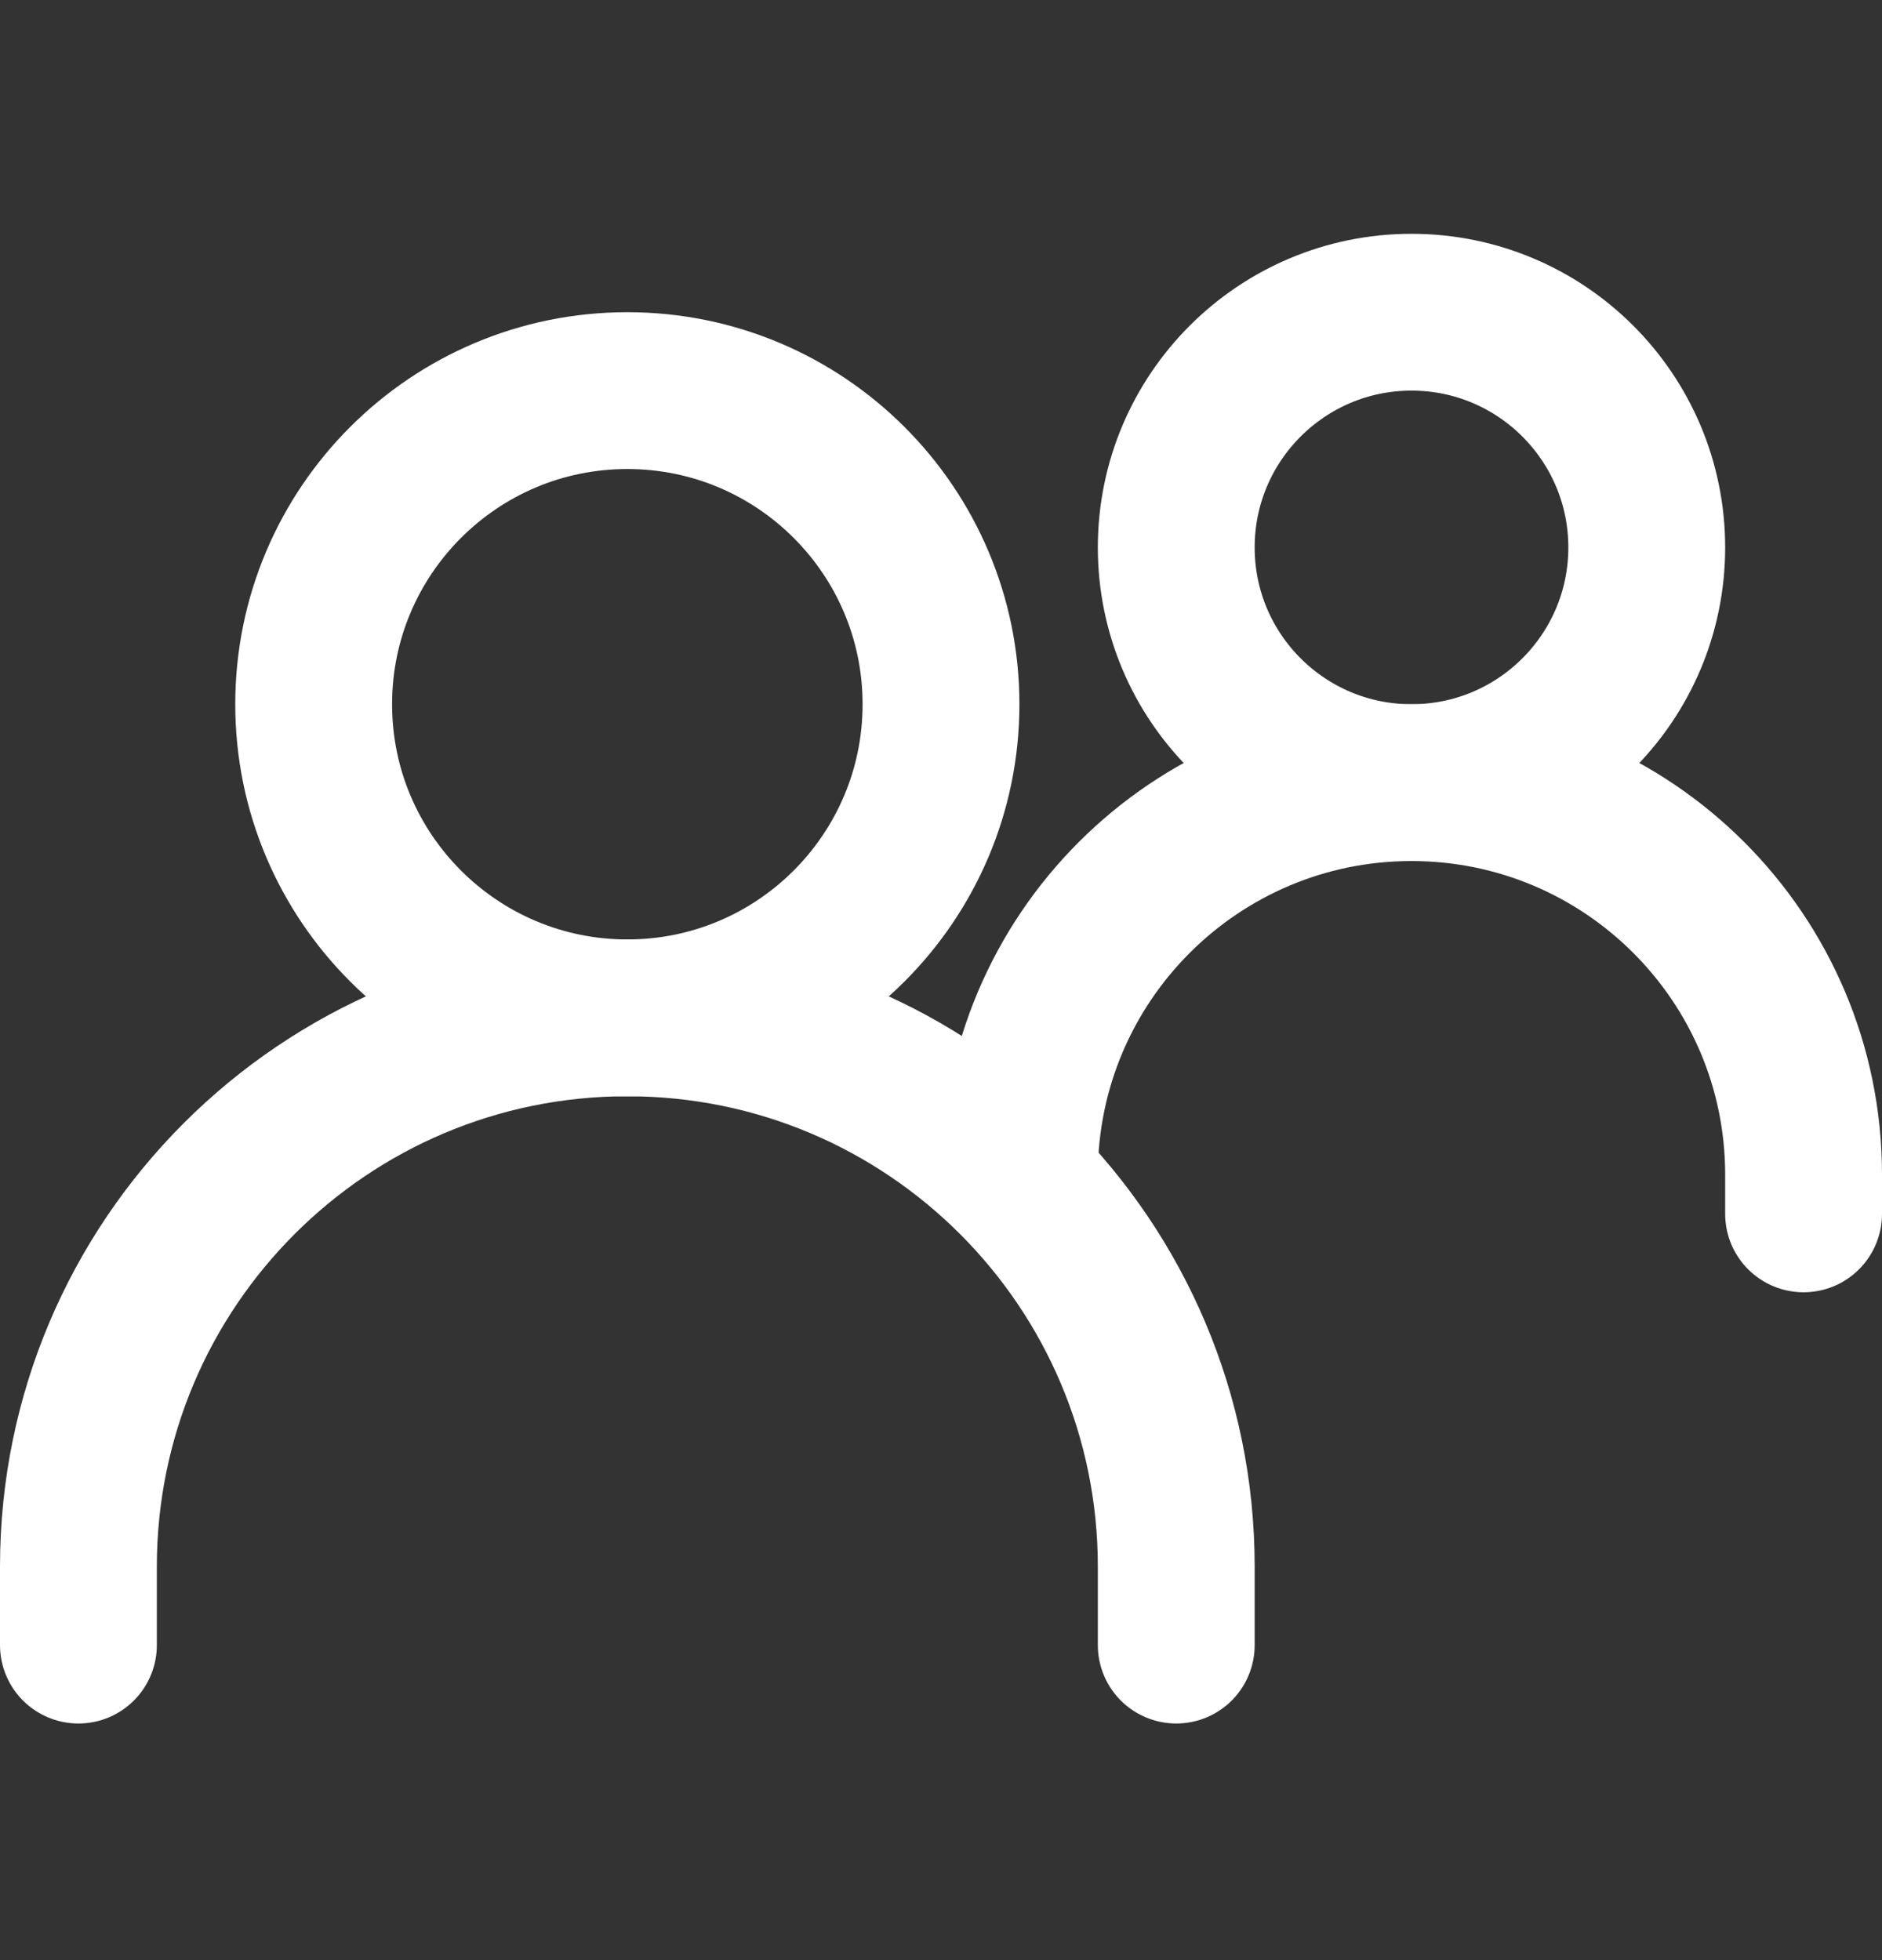 <svg width="24" height="25" viewBox="0 0 24 25" fill="none" xmlns="http://www.w3.org/2000/svg">
<rect x="0" y="0" width="24" height="25" fill="#333333" stroke="none"/>
<g clip-path="url(#clip0_210_11783)">
<path d="M1 20.982V19.982C1 16.116 4.134 12.982 8 12.982C11.866 12.982 15 16.116 15 19.982V20.982" stroke="white" stroke-width="2" stroke-linecap="round"/>
<path d="M13 14.982C13 12.221 15.239 9.982 18 9.982C20.761 9.982 23 12.221 23 14.982V15.482" stroke="white" stroke-width="2" stroke-linecap="round"/>
<path d="M8 12.982C10.209 12.982 12 11.191 12 8.982C12 6.773 10.209 4.982 8 4.982C5.791 4.982 4 6.773 4 8.982C4 11.191 5.791 12.982 8 12.982Z" stroke="white" stroke-width="2" stroke-linecap="round" stroke-linejoin="round"/>
<path d="M18 9.982C19.657 9.982 21 8.639 21 6.982C21 5.326 19.657 3.982 18 3.982C16.343 3.982 15 5.326 15 6.982C15 8.639 16.343 9.982 18 9.982Z" stroke="white" stroke-width="2" stroke-linecap="round" stroke-linejoin="round"/>
</g>
<defs>
<clipPath id="clip0_210_11783">
<rect width="24" height="24" fill="white" transform="translate(0 0.982)"/>
</clipPath>
</defs>
</svg>
